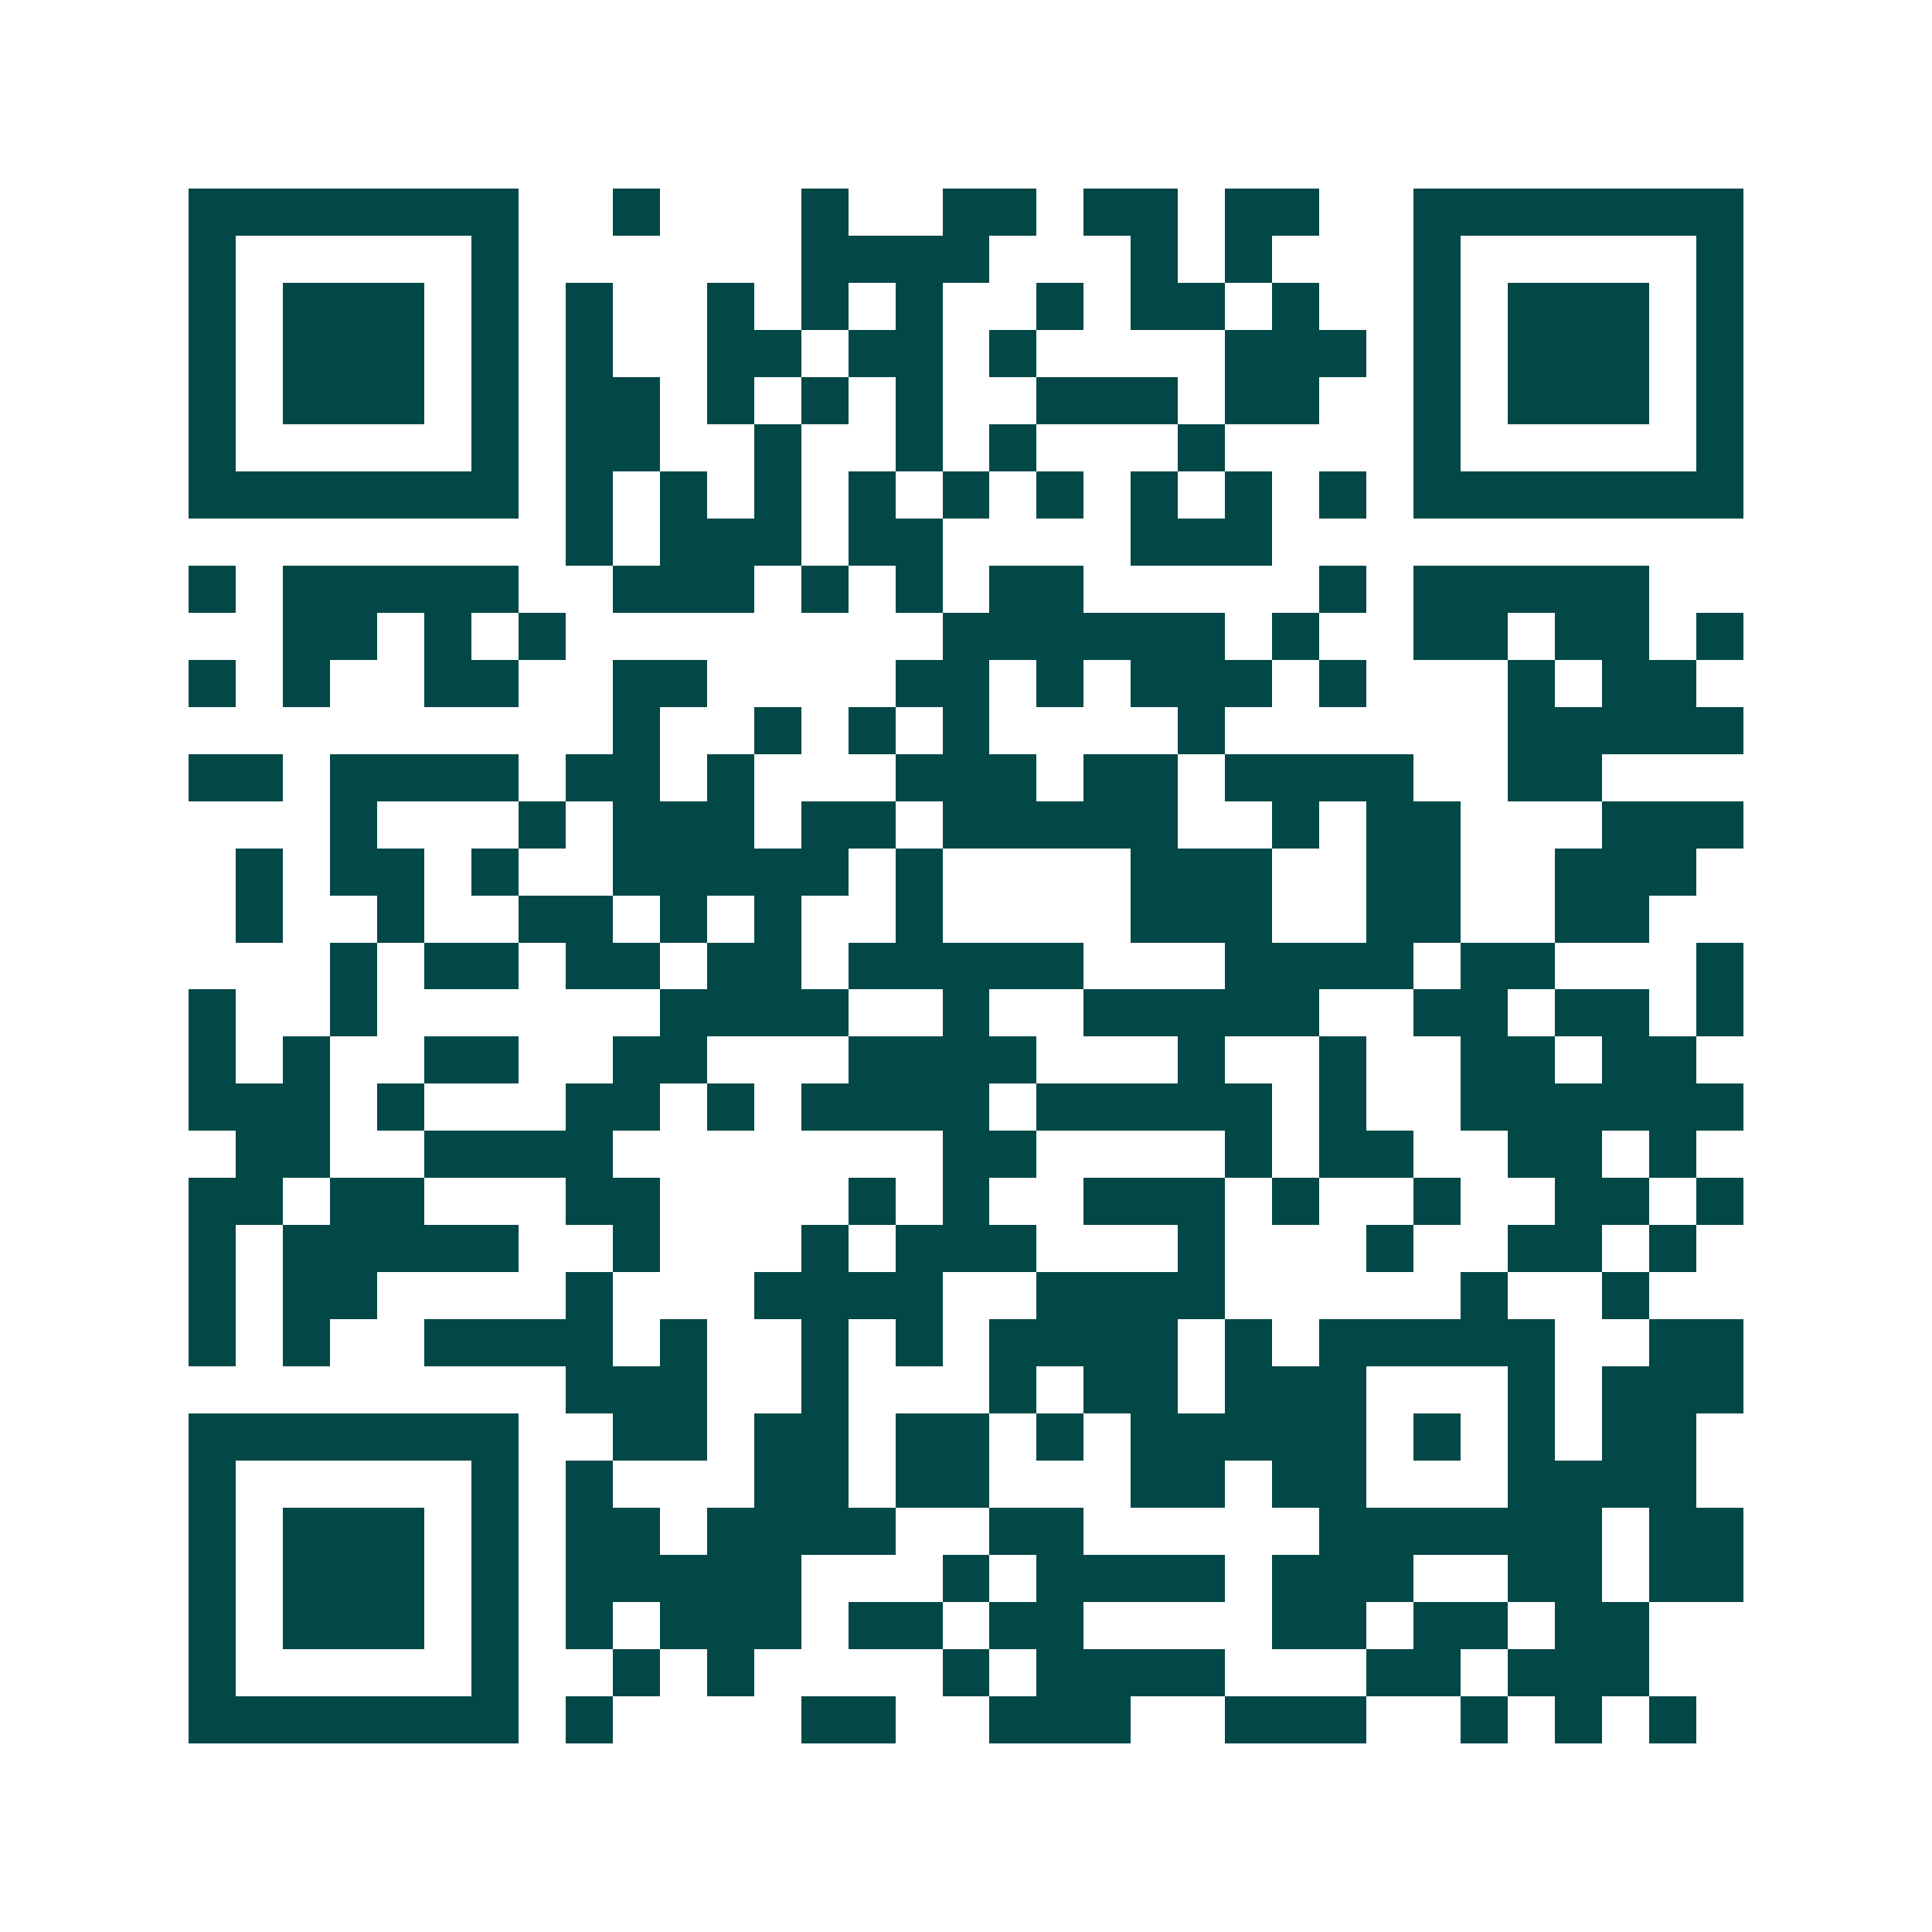 <svg xmlns="http://www.w3.org/2000/svg" width="200" height="200" viewBox="0 0 41 41" shape-rendering="crispEdges"><path fill="#ffffff" d="M0 0h41v41H0z"/><path stroke="#014847" d="M4 4.5h7m2 0h1m3 0h1m2 0h2m1 0h2m1 0h2m2 0h7M4 5.5h1m5 0h1m6 0h4m3 0h1m1 0h1m3 0h1m5 0h1M4 6.5h1m1 0h3m1 0h1m1 0h1m2 0h1m1 0h1m1 0h1m2 0h1m1 0h2m1 0h1m2 0h1m1 0h3m1 0h1M4 7.5h1m1 0h3m1 0h1m1 0h1m2 0h2m1 0h2m1 0h1m4 0h3m1 0h1m1 0h3m1 0h1M4 8.5h1m1 0h3m1 0h1m1 0h2m1 0h1m1 0h1m1 0h1m2 0h3m1 0h2m2 0h1m1 0h3m1 0h1M4 9.5h1m5 0h1m1 0h2m2 0h1m2 0h1m1 0h1m3 0h1m4 0h1m5 0h1M4 10.5h7m1 0h1m1 0h1m1 0h1m1 0h1m1 0h1m1 0h1m1 0h1m1 0h1m1 0h1m1 0h7M12 11.5h1m1 0h3m1 0h2m4 0h3M4 12.5h1m1 0h5m2 0h3m1 0h1m1 0h1m1 0h2m5 0h1m1 0h5M6 13.5h2m1 0h1m1 0h1m8 0h6m1 0h1m2 0h2m1 0h2m1 0h1M4 14.5h1m1 0h1m2 0h2m2 0h2m4 0h2m1 0h1m1 0h3m1 0h1m3 0h1m1 0h2M13 15.5h1m2 0h1m1 0h1m1 0h1m4 0h1m6 0h5M4 16.5h2m1 0h4m1 0h2m1 0h1m3 0h3m1 0h2m1 0h4m2 0h2M7 17.5h1m3 0h1m1 0h3m1 0h2m1 0h5m2 0h1m1 0h2m3 0h3M5 18.5h1m1 0h2m1 0h1m2 0h5m1 0h1m4 0h3m2 0h2m2 0h3M5 19.5h1m2 0h1m2 0h2m1 0h1m1 0h1m2 0h1m4 0h3m2 0h2m2 0h2M7 20.5h1m1 0h2m1 0h2m1 0h2m1 0h5m3 0h4m1 0h2m3 0h1M4 21.5h1m2 0h1m6 0h4m2 0h1m2 0h5m2 0h2m1 0h2m1 0h1M4 22.5h1m1 0h1m2 0h2m2 0h2m3 0h4m3 0h1m2 0h1m2 0h2m1 0h2M4 23.5h3m1 0h1m3 0h2m1 0h1m1 0h4m1 0h5m1 0h1m2 0h6M5 24.5h2m2 0h4m7 0h2m4 0h1m1 0h2m2 0h2m1 0h1M4 25.5h2m1 0h2m3 0h2m4 0h1m1 0h1m2 0h3m1 0h1m2 0h1m2 0h2m1 0h1M4 26.5h1m1 0h5m2 0h1m3 0h1m1 0h3m3 0h1m3 0h1m2 0h2m1 0h1M4 27.5h1m1 0h2m4 0h1m3 0h4m2 0h4m5 0h1m2 0h1M4 28.5h1m1 0h1m2 0h4m1 0h1m2 0h1m1 0h1m1 0h4m1 0h1m1 0h5m2 0h2M12 29.5h3m2 0h1m3 0h1m1 0h2m1 0h3m3 0h1m1 0h3M4 30.5h7m2 0h2m1 0h2m1 0h2m1 0h1m1 0h5m1 0h1m1 0h1m1 0h2M4 31.5h1m5 0h1m1 0h1m3 0h2m1 0h2m3 0h2m1 0h2m3 0h4M4 32.5h1m1 0h3m1 0h1m1 0h2m1 0h4m2 0h2m5 0h6m1 0h2M4 33.5h1m1 0h3m1 0h1m1 0h5m3 0h1m1 0h4m1 0h3m2 0h2m1 0h2M4 34.5h1m1 0h3m1 0h1m1 0h1m1 0h3m1 0h2m1 0h2m4 0h2m1 0h2m1 0h2M4 35.5h1m5 0h1m2 0h1m1 0h1m4 0h1m1 0h4m3 0h2m1 0h3M4 36.5h7m1 0h1m4 0h2m2 0h3m2 0h3m2 0h1m1 0h1m1 0h1"/></svg>
